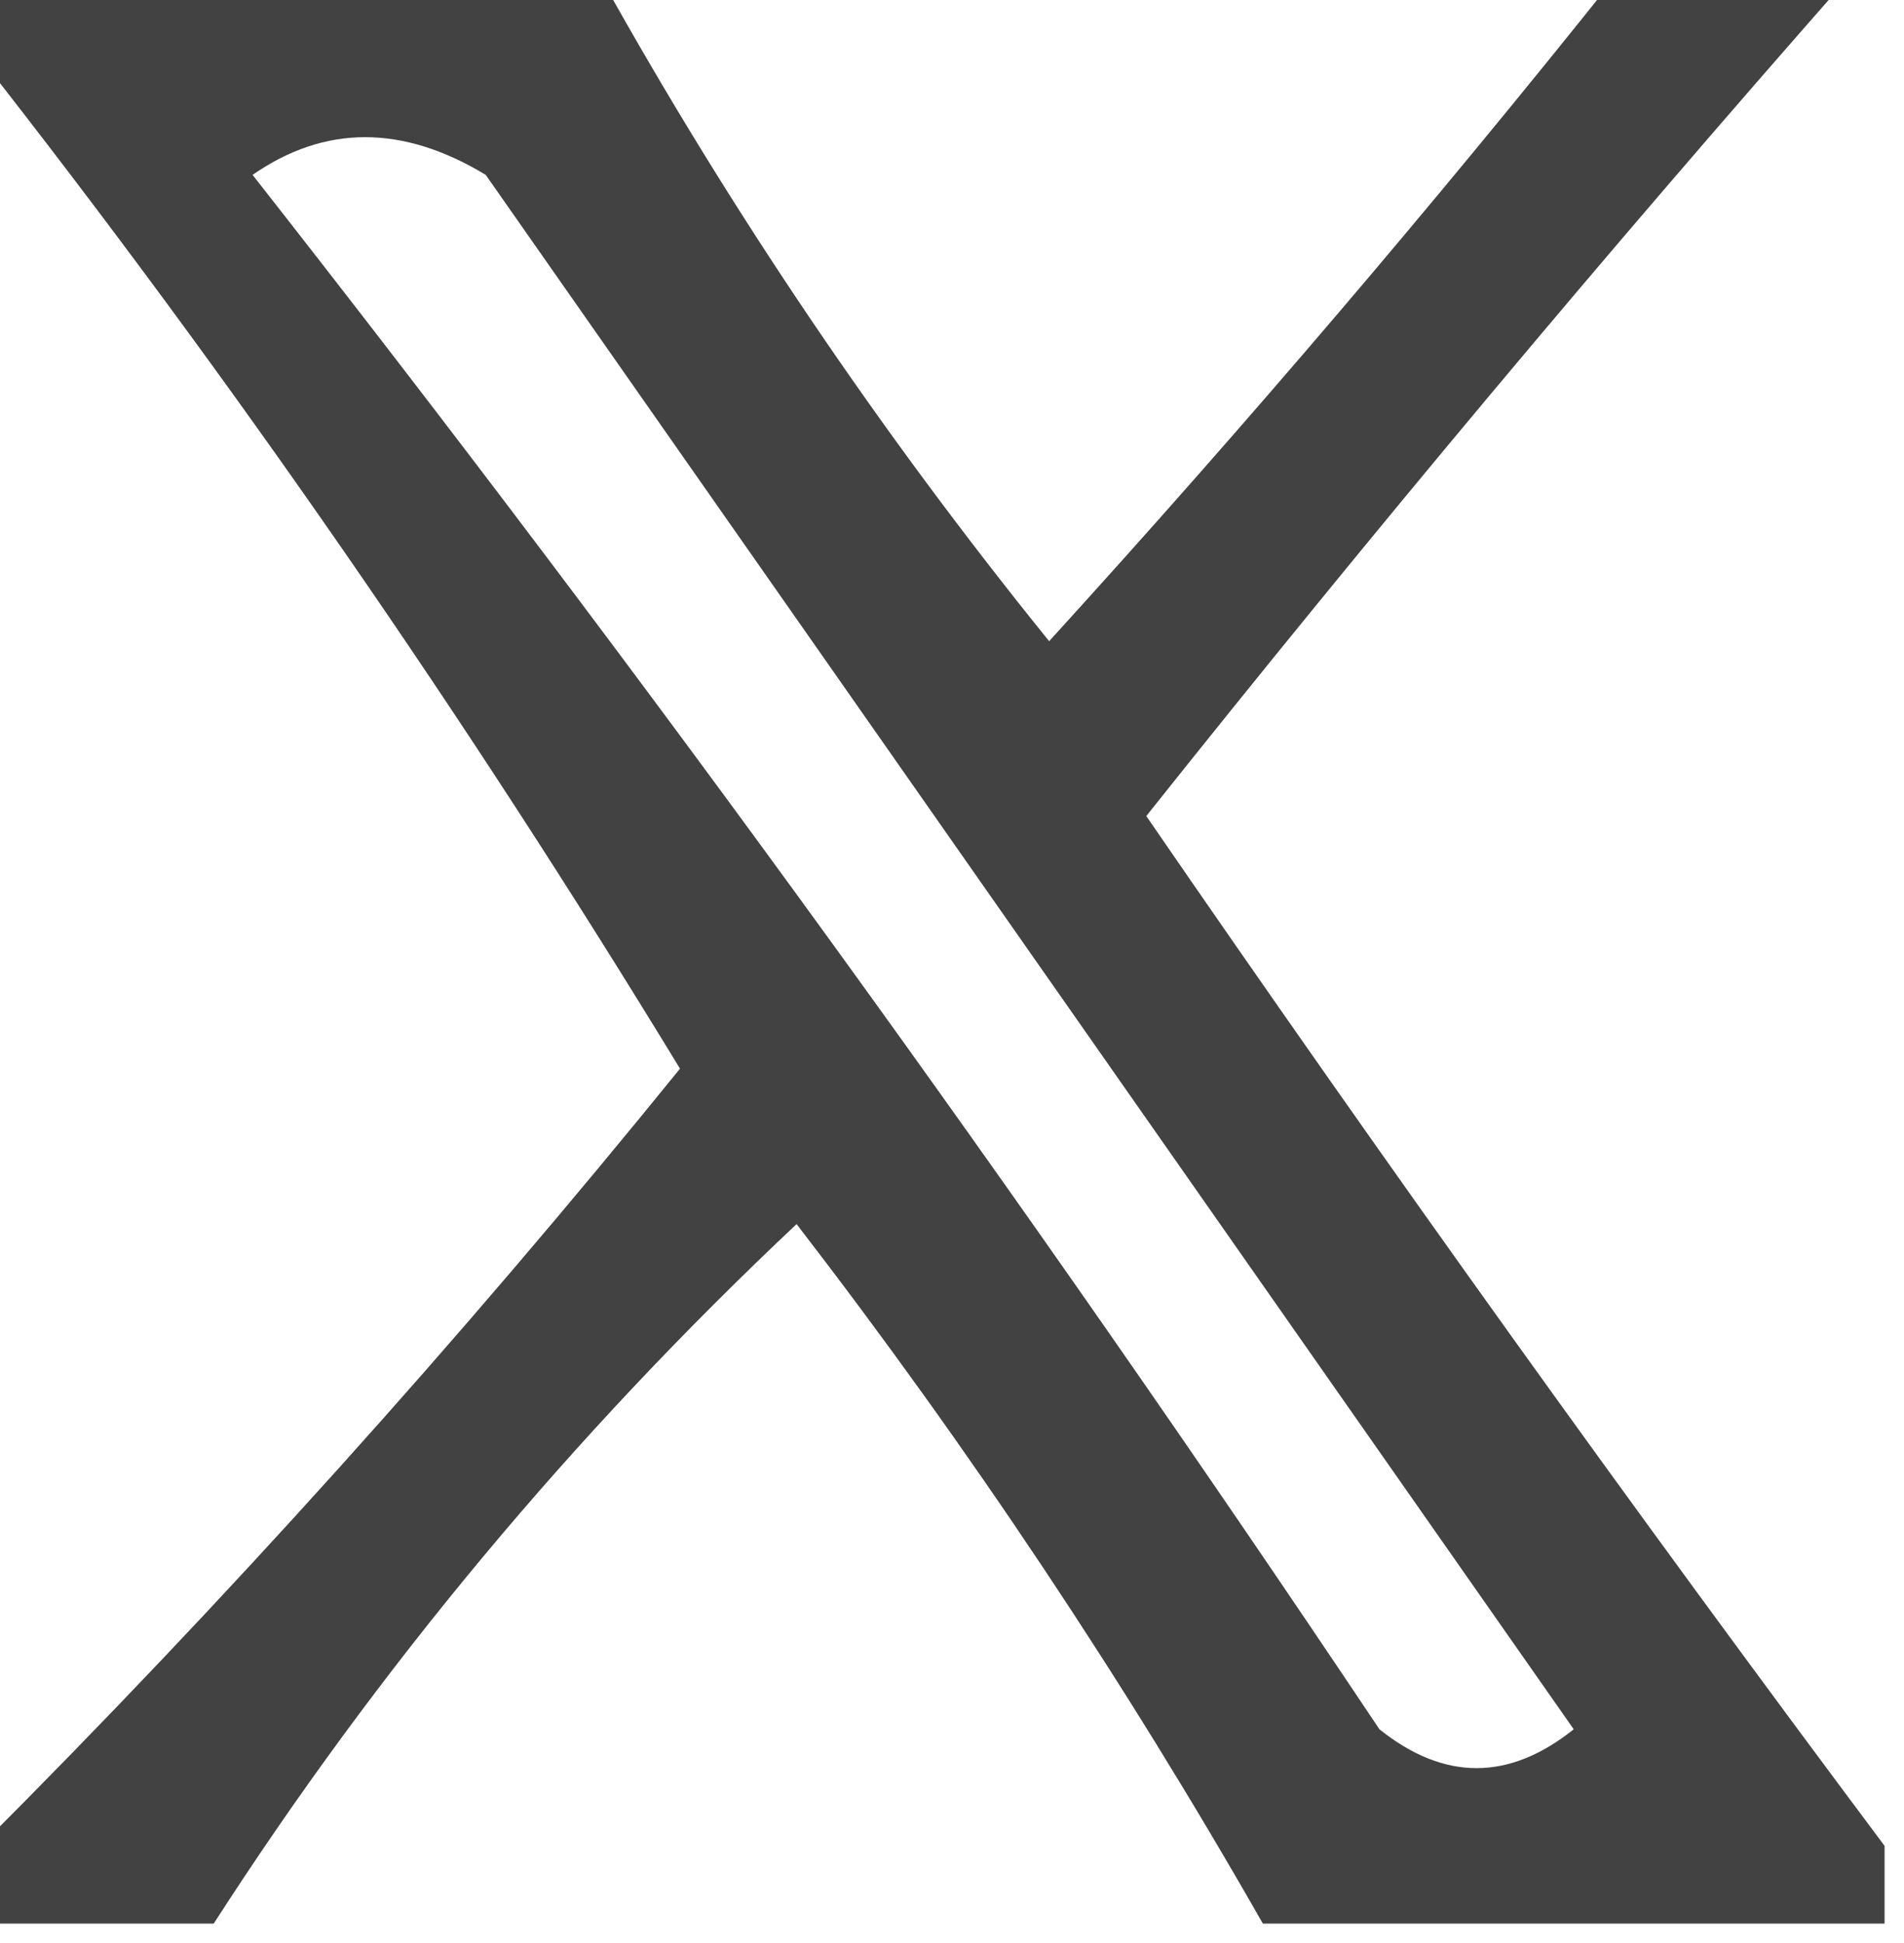 <?xml version="1.0" encoding="UTF-8"?>
<!DOCTYPE svg PUBLIC "-//W3C//DTD SVG 1.1//EN" "http://www.w3.org/Graphics/SVG/1.1/DTD/svg11.dtd">
<svg xmlns="http://www.w3.org/2000/svg" version="1.1" width="49px" height="50px" style="shape-rendering:geometricPrecision; text-rendering:geometricPrecision; image-rendering:optimizeQuality; fill-rule:evenodd; clip-rule:evenodd" xmlns:xlink="http://www.w3.org/1999/xlink">
<g><path style="opacity:0.742" fill="#000000" d="M -0.5,-0.5 C 4.833,-0.5 10.167,-0.5 15.5,-0.5C 18.818,5.455 22.651,11.122 27,16.5C 32.044,10.961 36.877,5.294 41.5,-0.5C 43.5,-0.5 45.5,-0.5 47.5,-0.5C 41.335,6.501 35.335,13.668 29.5,21C 35.697,30.014 42.03,38.848 48.5,47.5C 48.5,48.167 48.5,48.833 48.5,49.5C 43.167,49.5 37.833,49.5 32.5,49.5C 28.944,43.264 24.944,37.264 20.5,31.5C 14.73,36.93 9.73,42.93 5.5,49.5C 3.5,49.5 1.5,49.5 -0.5,49.5C -0.5,48.833 -0.5,48.167 -0.5,47.5C 5.819,41.177 11.819,34.511 17.5,27.5C 11.971,18.419 5.971,9.752 -0.5,1.5C -0.5,0.833 -0.5,0.167 -0.5,-0.5 Z M 6.5,4.5 C 8.364,3.207 10.364,3.207 12.5,4.5C 21.833,17.833 31.167,31.167 40.5,44.5C 38.833,45.833 37.167,45.833 35.5,44.5C 26.302,30.745 16.635,17.412 6.5,4.5 Z"/></g>
</svg>
